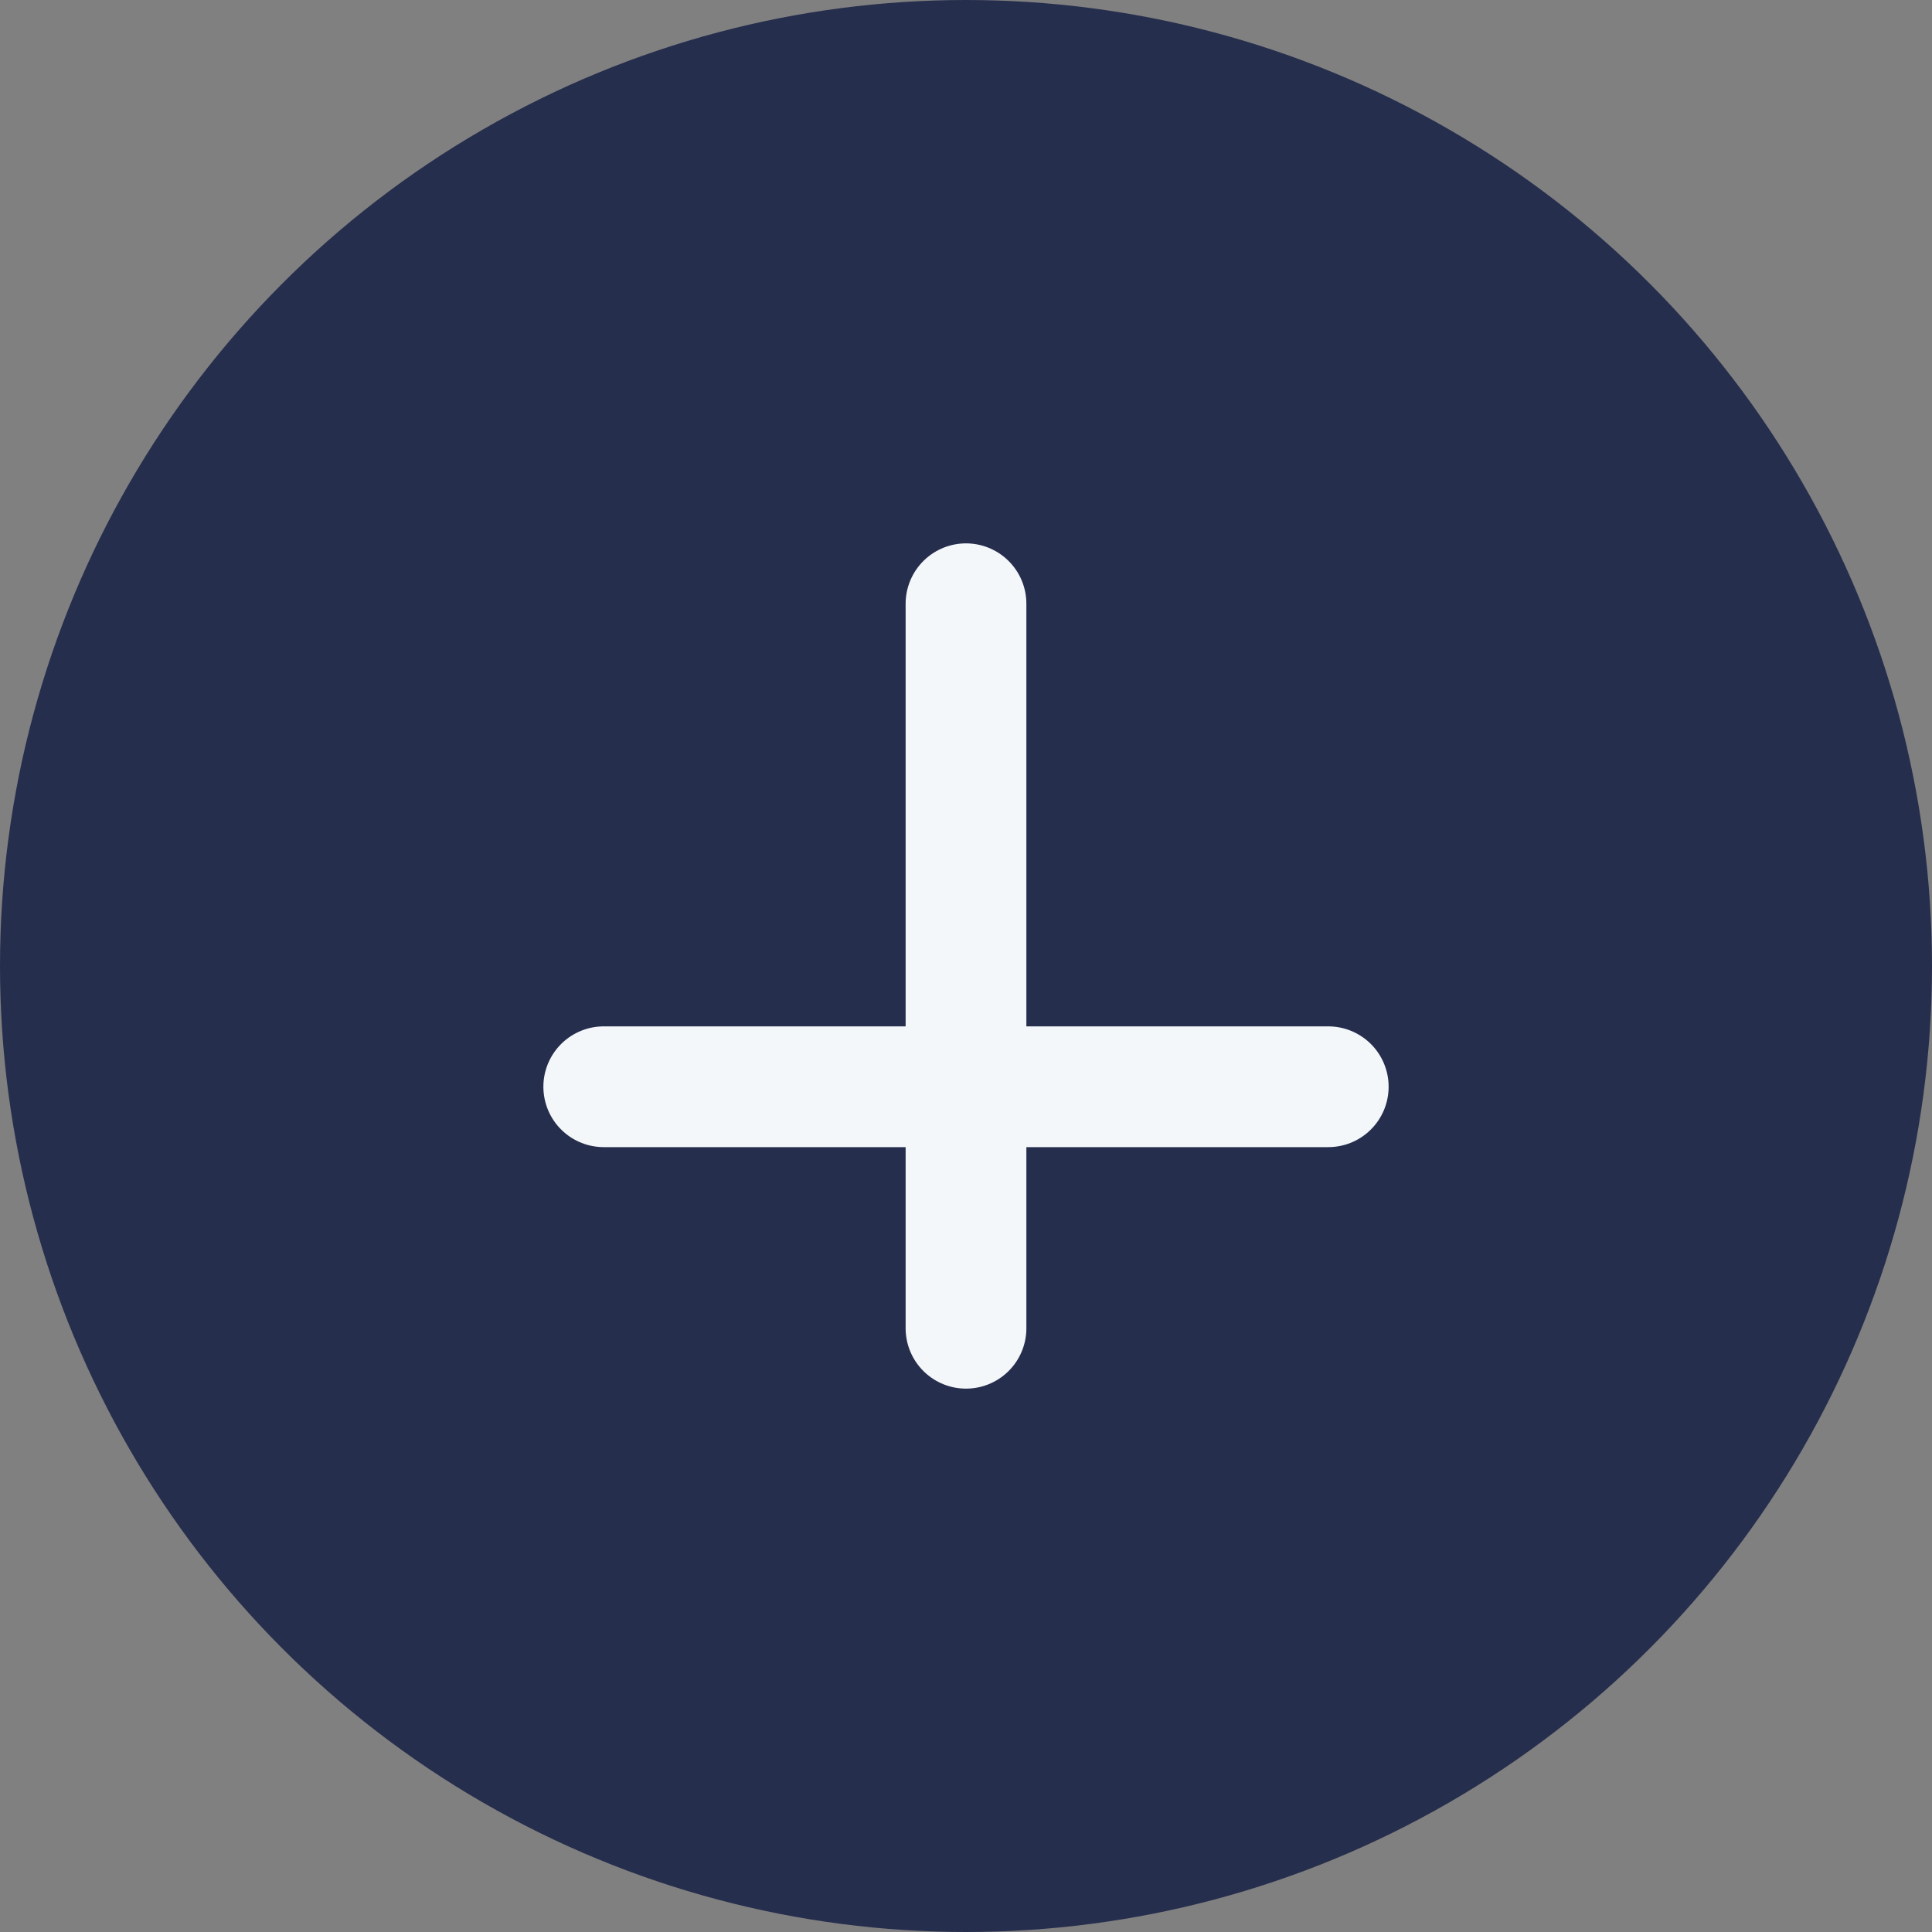 <?xml version="1.0" encoding="UTF-8"?>
<svg xmlns="http://www.w3.org/2000/svg" width="32" height="32" viewBox="0 0 32 32"><rect x="0" y="0" width="32" height="32" fill="#808080" stroke="none"/><circle cx="16" cy="16" r="16" fill="#262E4D"/><path d="M10 18h12M16 10v12" stroke="#F4F7FA" stroke-width="2" stroke-linecap="round"/></svg>